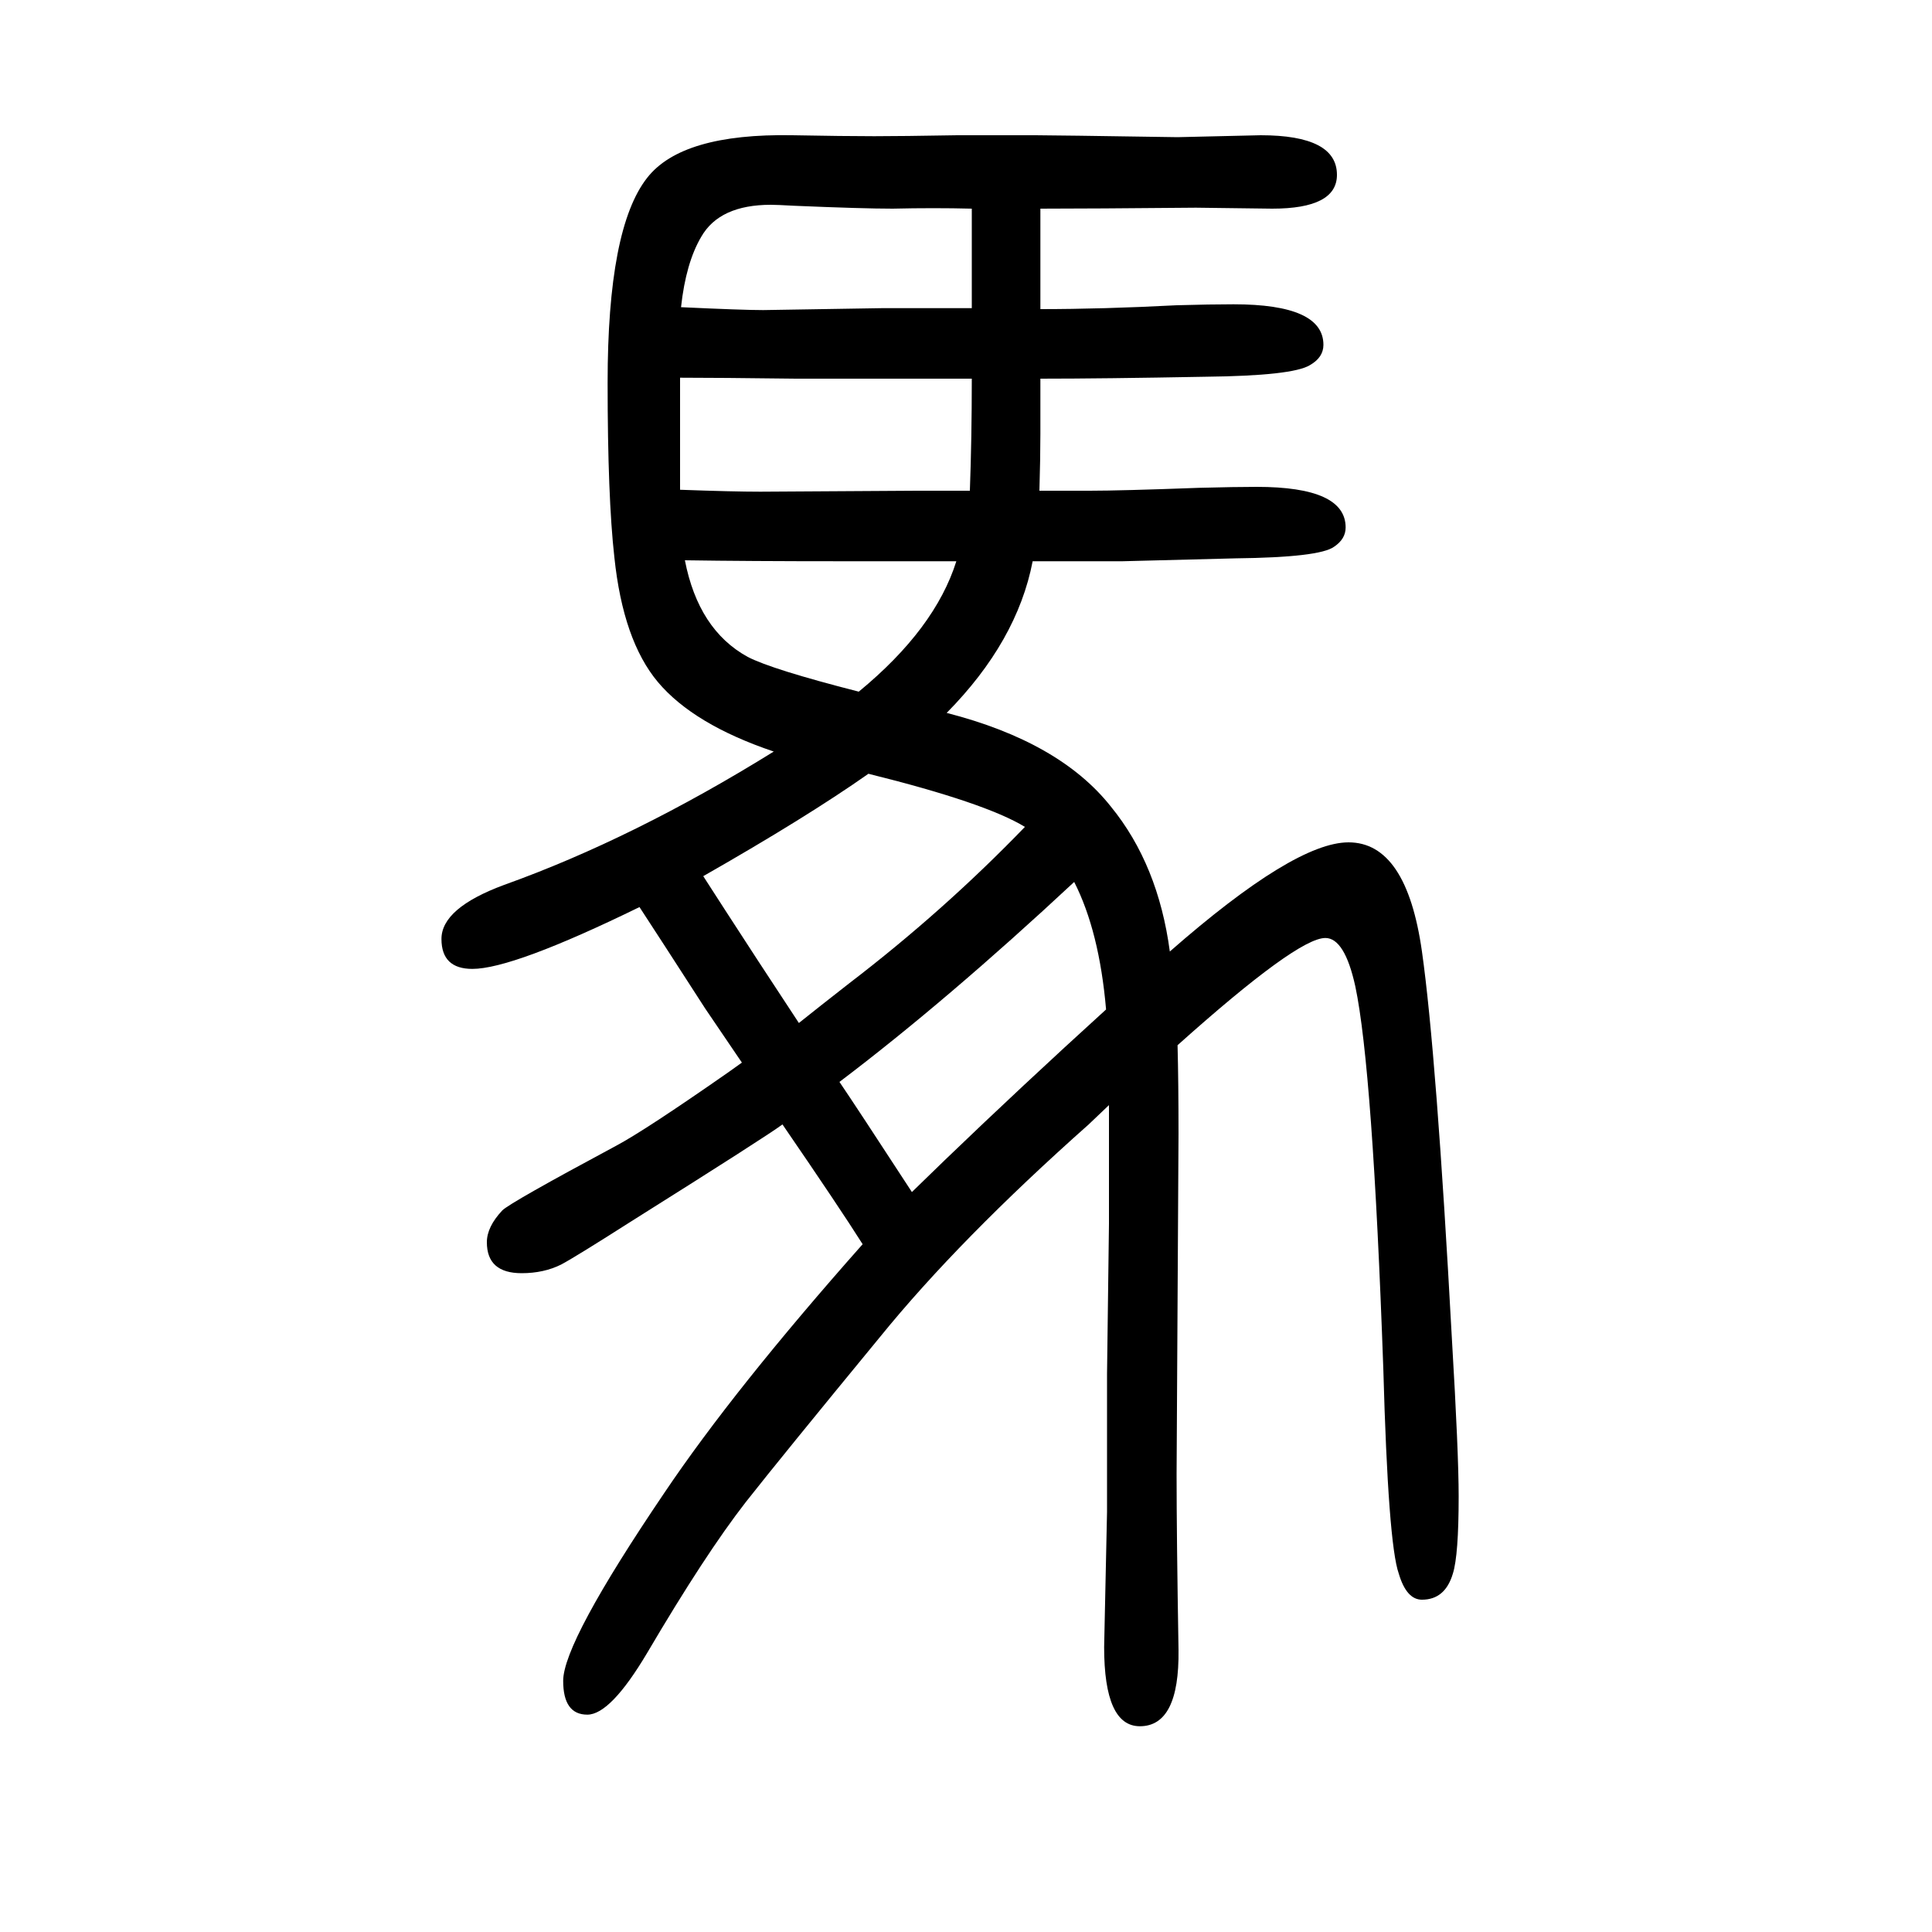 <svg xmlns="http://www.w3.org/2000/svg" xmlns:xlink="http://www.w3.org/1999/xlink" height="100" width="100" version="1.1"><path d="M801 872q-83 28 -120 72q-36 43 -45 129q-7 62 -7 181q0 160 41 212q36 46 150 44q54 -1 85 -1q28 0 86 1h81q17 0 147 -2l86 2q79 0 79 -41q0 -35 -67 -35l-79 1q-110 -1 -161 -1v-46v-14v-44q64 0 141 4q35 1 59 1q93 0 93 -42q0 -13 -14 -21q-18 -11 -108 -12
q-107 -2 -171 -2v-40v-17q0 -25 -1 -59h36h16q32 0 113 3q38 1 60 1q92 0 92 -42q0 -12 -12 -20q-15 -11 -102 -12l-117 -3h-69h-24q-16 -83 -89 -157q117 -30 170 -97q49 -60 61 -150q129 113 185 113q60 0 76 -113q15 -106 31 -401q7 -118 7 -163q0 -61 -6 -80
q-8 -27 -32 -27q-16 0 -24 27q-11 31 -16 212q-11 311 -29 396q-11 50 -31 50q-29 0 -153 -111q1 -38 1 -92l-2 -352q0 -64 2 -182q1 -79 -40 -79q-37 0 -37 82l3 140v143l2 155v37v86l-21 -20q-134 -119 -216 -220q-102 -124 -139 -171q-42 -54 -102 -156q-38 -64 -62 -64
q-25 0 -25 35q0 40 105 195q72 107 205 257q-24 38 -83 124q-16 -12 -156 -100q-58 -37 -73 -45q-18 -9 -41 -9q-36 0 -36 32q0 16 16 33q8 8 118 67q30 16 116 76l14 10q-13 19 -38 56q-49 76 -68 105q-131 -64 -173 -64q-32 0 -32 31q0 32 65 56q134 48 279 138zM889 934
q79 65 101 135h-118q-99 0 -163 1q14 -72 65 -100q25 -13 115 -36zM704 1143q55 -2 83 -2l162 1h27h28q2 54 2 116h-29h-18h-135q-81 1 -120 1v-34v-18v-64zM705 1332q64 -3 85 -3l123 2h55h38v43v13v47q-39 1 -82 0q-31 0 -102 3q-18 1 -24 1q-53 0 -72 -33
q-16 -27 -21 -73zM899 849q-64 -45 -171 -106q16 -25 57 -88q29 -44 42 -64q20 16 52 41q98 75 182 162q-41 25 -162 55zM1112 737q-132 -123 -243 -207q17 -25 75 -114l34 33q79 76 167 156q-7 81 -33 132z" style="" transform="scale(0.05 -0.05) translate(0 -1650)"/></svg>